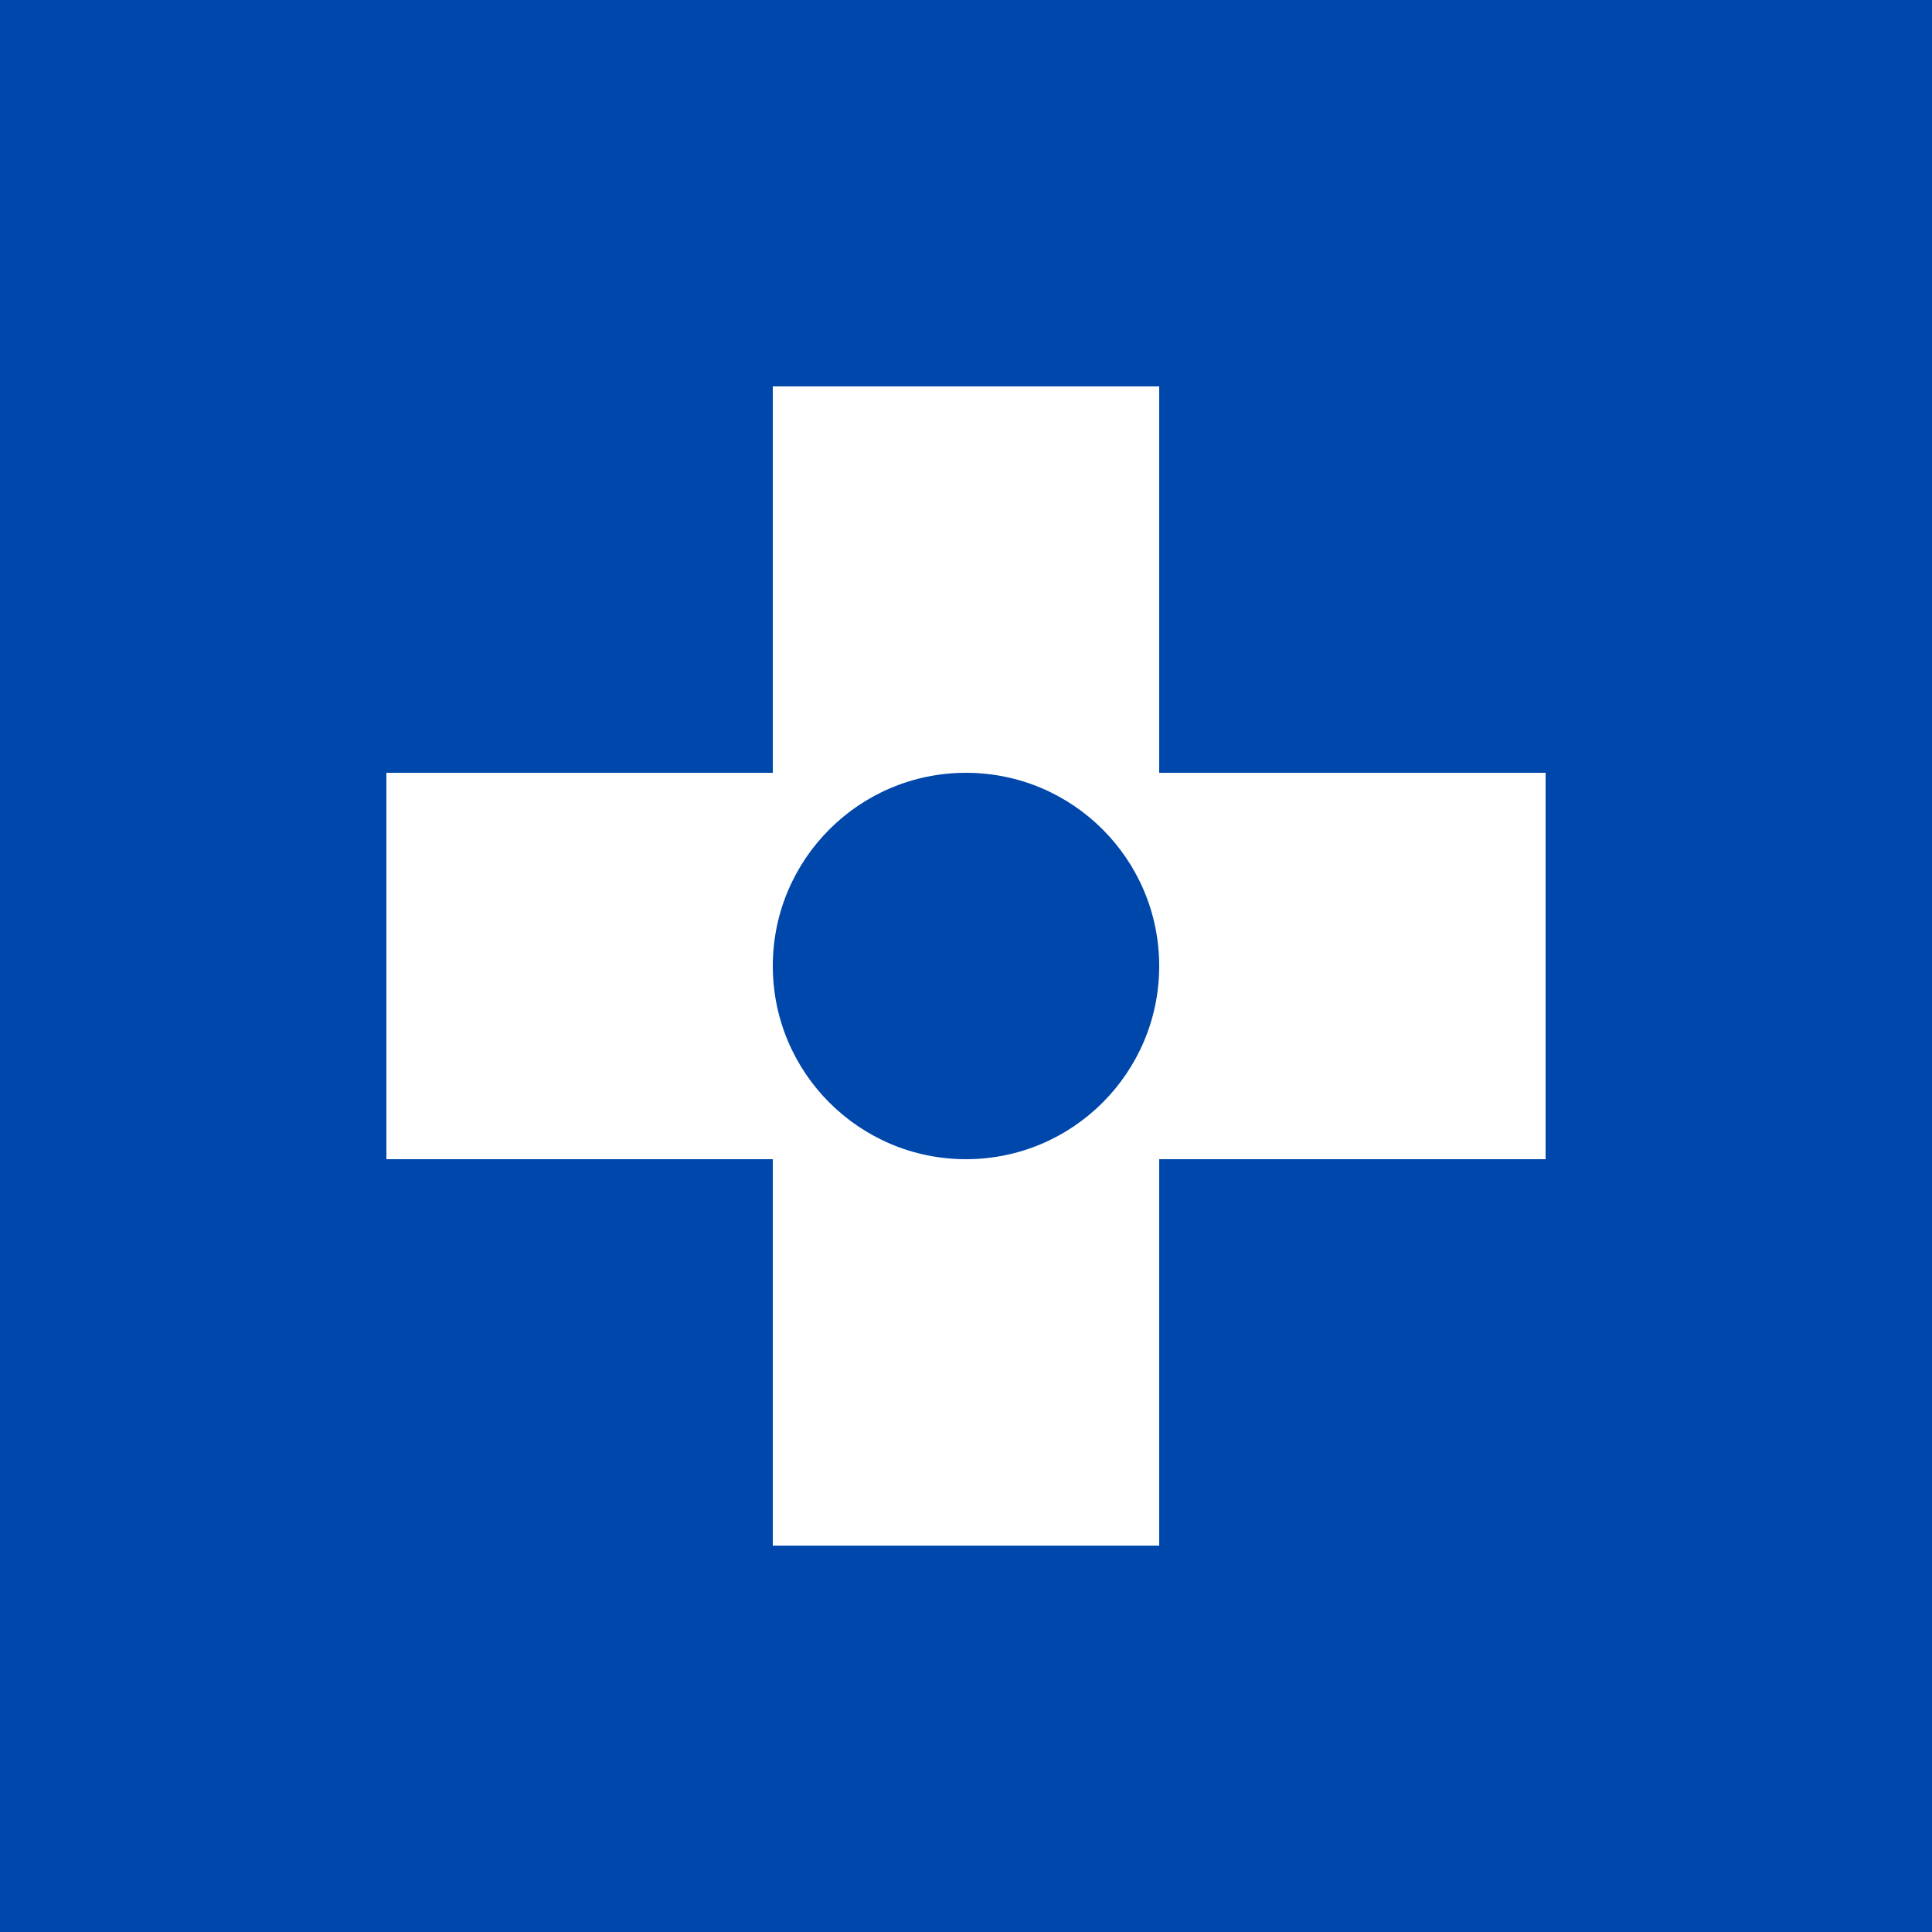 
<svg xmlns="http://www.w3.org/2000/svg" viewBox="0 0 100 100" width="100" height="100" class="h-full w-full">
  <!-- Blue background with white cross -->
  <rect width="100" height="100" fill="#0047AB"/>
  <!-- White cross -->
  <path d="M40 20H60V80H40V20Z M20 40H80V60H20V40Z" fill="white"/>
  <!-- Medical symbol inside the cross -->
  <circle cx="50" cy="50" r="10" fill="#0047AB"/>
  <path d="M40 50L50 60L60 50L55 45L50 47L45 45L40 50Z" fill="#0047AB"/>
</svg>
